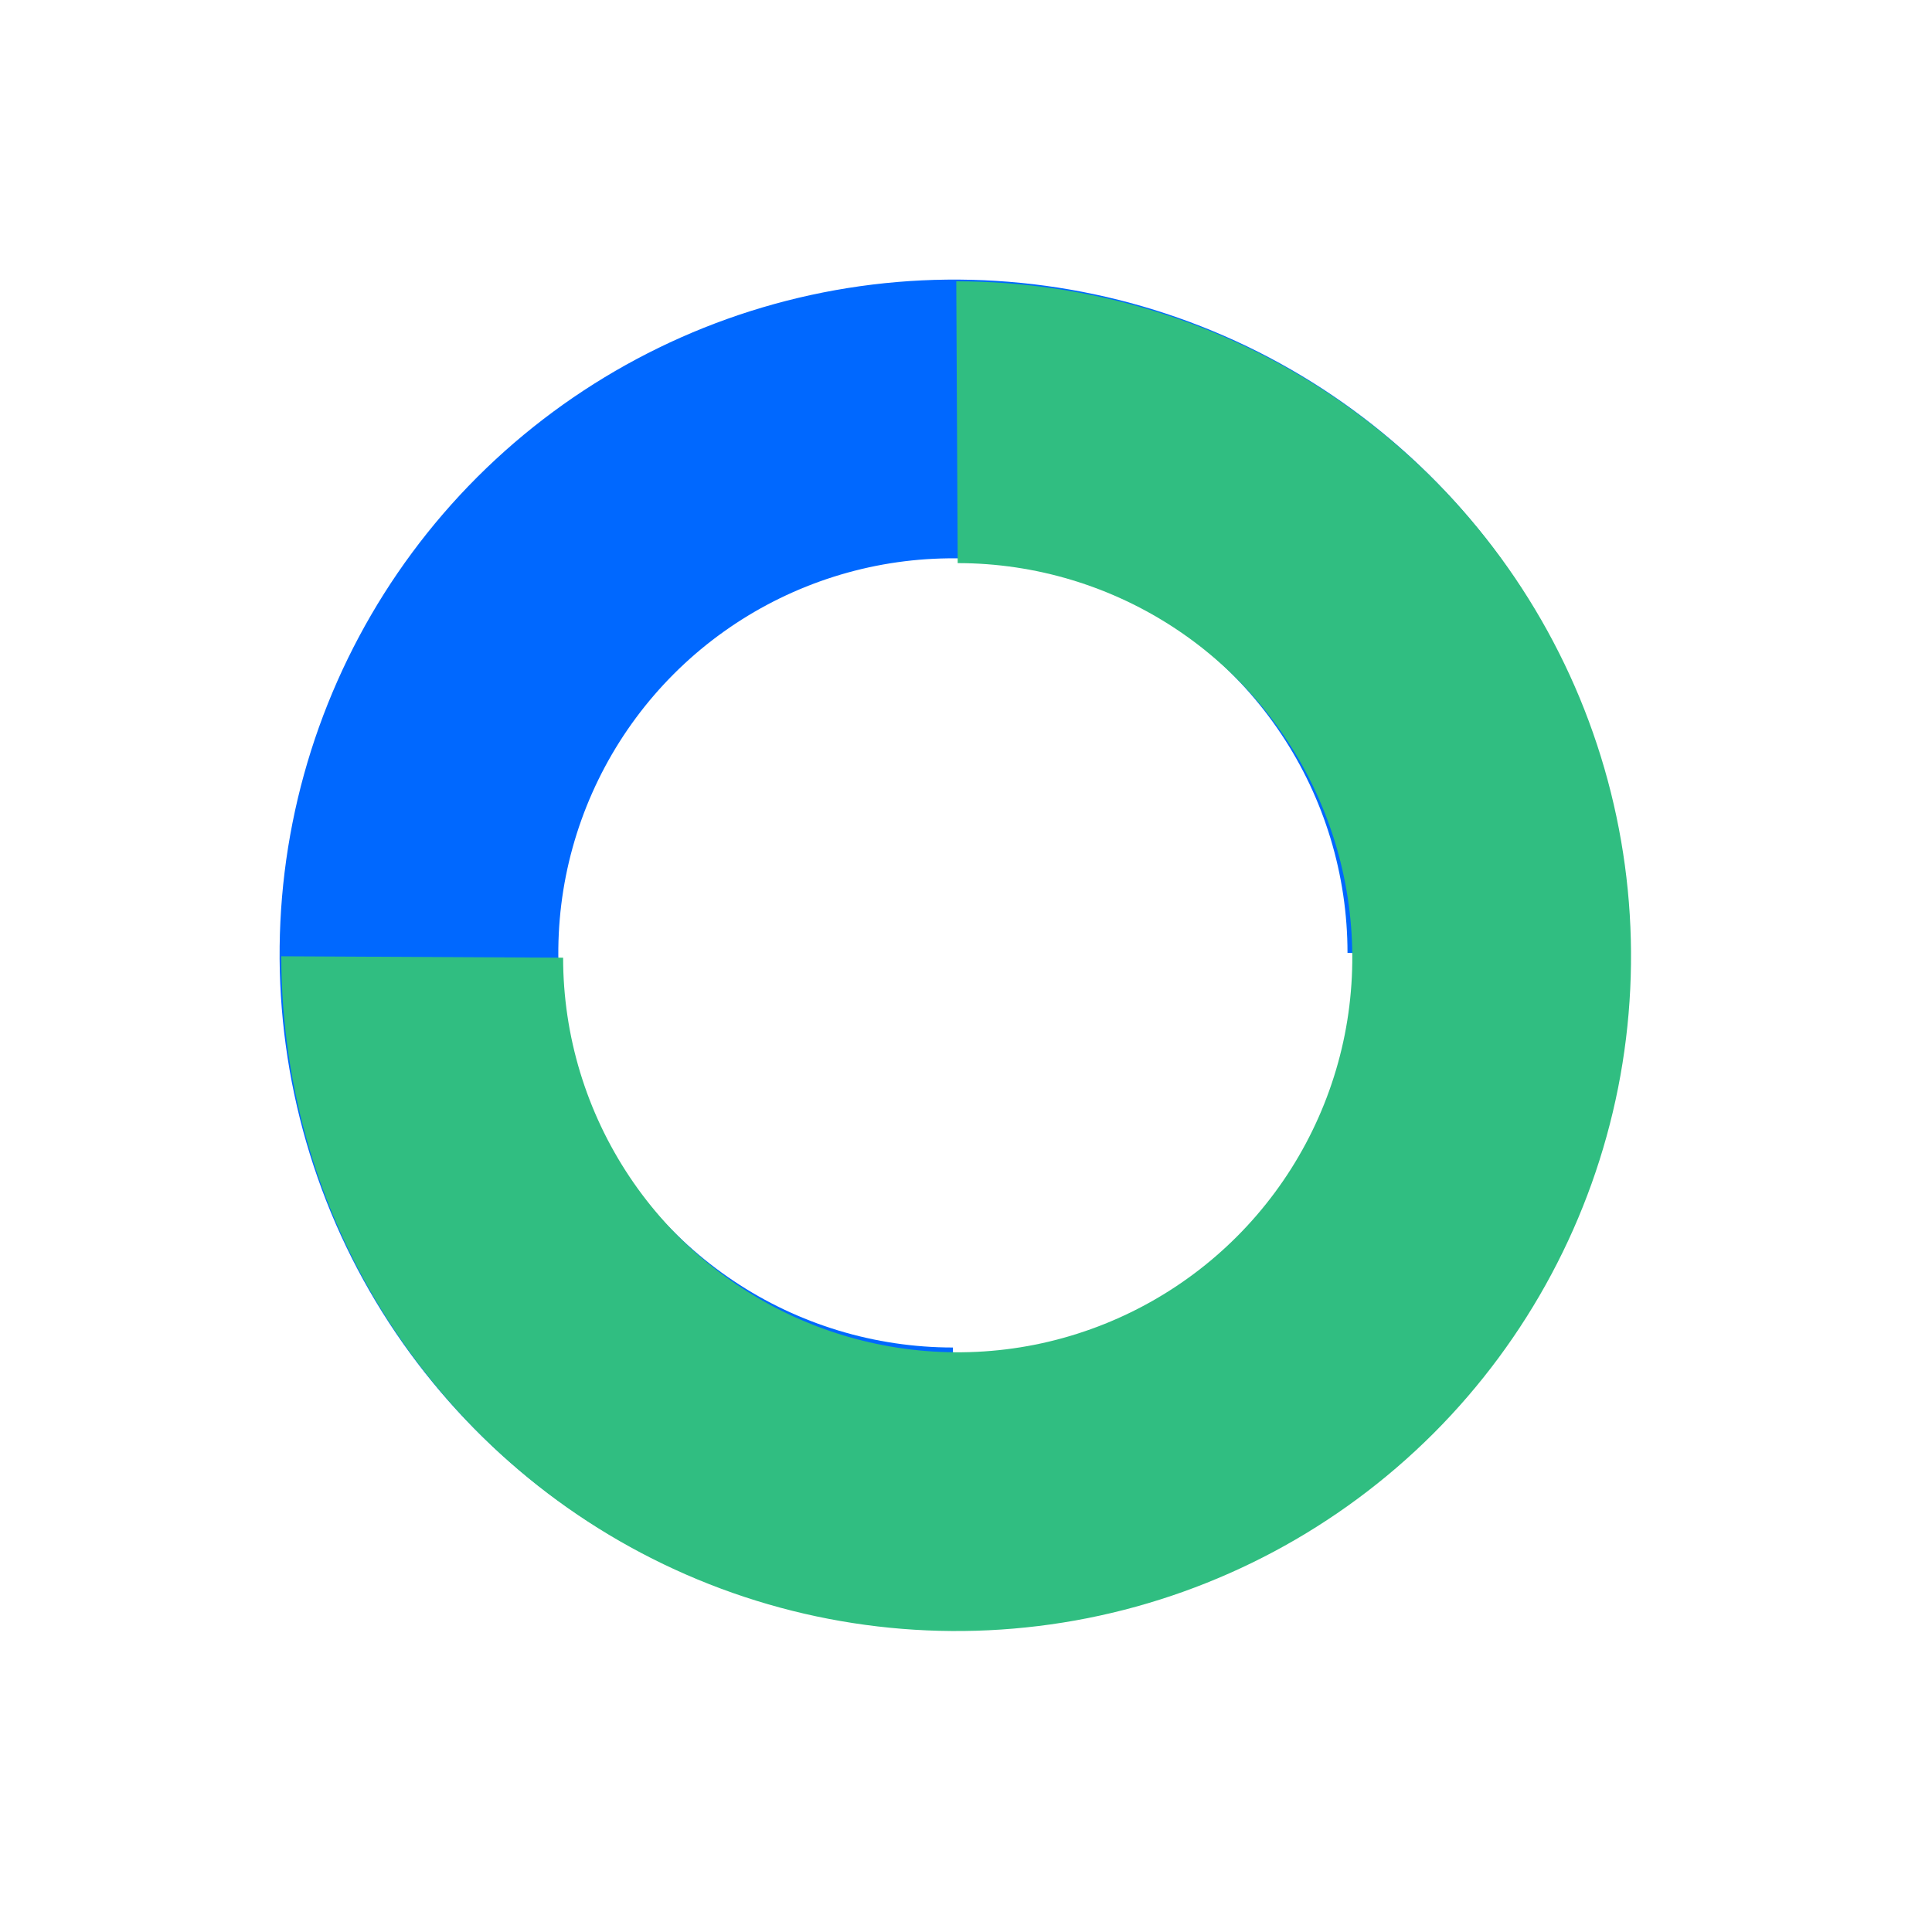 <svg xmlns="http://www.w3.org/2000/svg" width="30" height="30" viewBox="0 0 30 30" fill="none"><g id="Group 1085"><path id="Vector" d="M7.416 7.403C8.883 5.94 10.75 4.944 12.782 4.541C14.814 4.139 16.92 4.347 18.834 5.141C20.747 5.934 22.383 7.277 23.534 9C24.685 10.722 25.299 12.747 25.3 14.819L20.924 14.797C20.924 13.585 20.564 12.4 19.891 11.393C19.218 10.385 18.261 9.6 17.142 9.136C16.022 8.672 14.79 8.551 13.601 8.787C12.413 9.024 11.321 9.607 10.464 10.464C9.607 11.321 9.024 12.413 8.787 13.601C8.551 14.79 8.672 16.022 9.136 17.141C9.6 18.261 10.385 19.218 11.393 19.891C12.4 20.564 13.585 20.924 14.797 20.924L14.819 25.3C12.747 25.299 10.721 24.684 8.998 23.533C7.276 22.381 5.933 20.745 5.14 18.831C4.347 16.916 4.139 14.81 4.542 12.777C4.946 10.745 5.943 8.878 7.407 7.412L7.416 7.403Z" fill="#0068FF"></path><path id="Vector_2" d="M22.252 22.265C20.785 23.728 18.918 24.724 16.886 25.127C14.854 25.529 12.748 25.321 10.835 24.527C8.921 23.734 7.285 22.391 6.134 20.668C4.983 18.946 4.369 16.921 4.368 14.849L8.744 14.871C8.744 16.083 9.104 17.268 9.777 18.275C10.45 19.283 11.407 20.068 12.527 20.532C13.646 20.996 14.878 21.117 16.067 20.881C17.255 20.644 18.347 20.061 19.204 19.204C20.061 18.347 20.644 17.255 20.881 16.067C21.117 14.878 20.996 13.646 20.532 12.527C20.068 11.407 19.283 10.45 18.276 9.777C17.268 9.104 16.083 8.744 14.871 8.744L14.849 4.368C16.922 4.369 18.947 4.984 20.67 6.135C22.392 7.287 23.735 8.923 24.529 10.837C25.322 12.752 25.529 14.858 25.126 16.891C24.722 18.923 23.725 20.79 22.261 22.256L22.252 22.265Z" fill="#30BE81"></path></g></svg>
